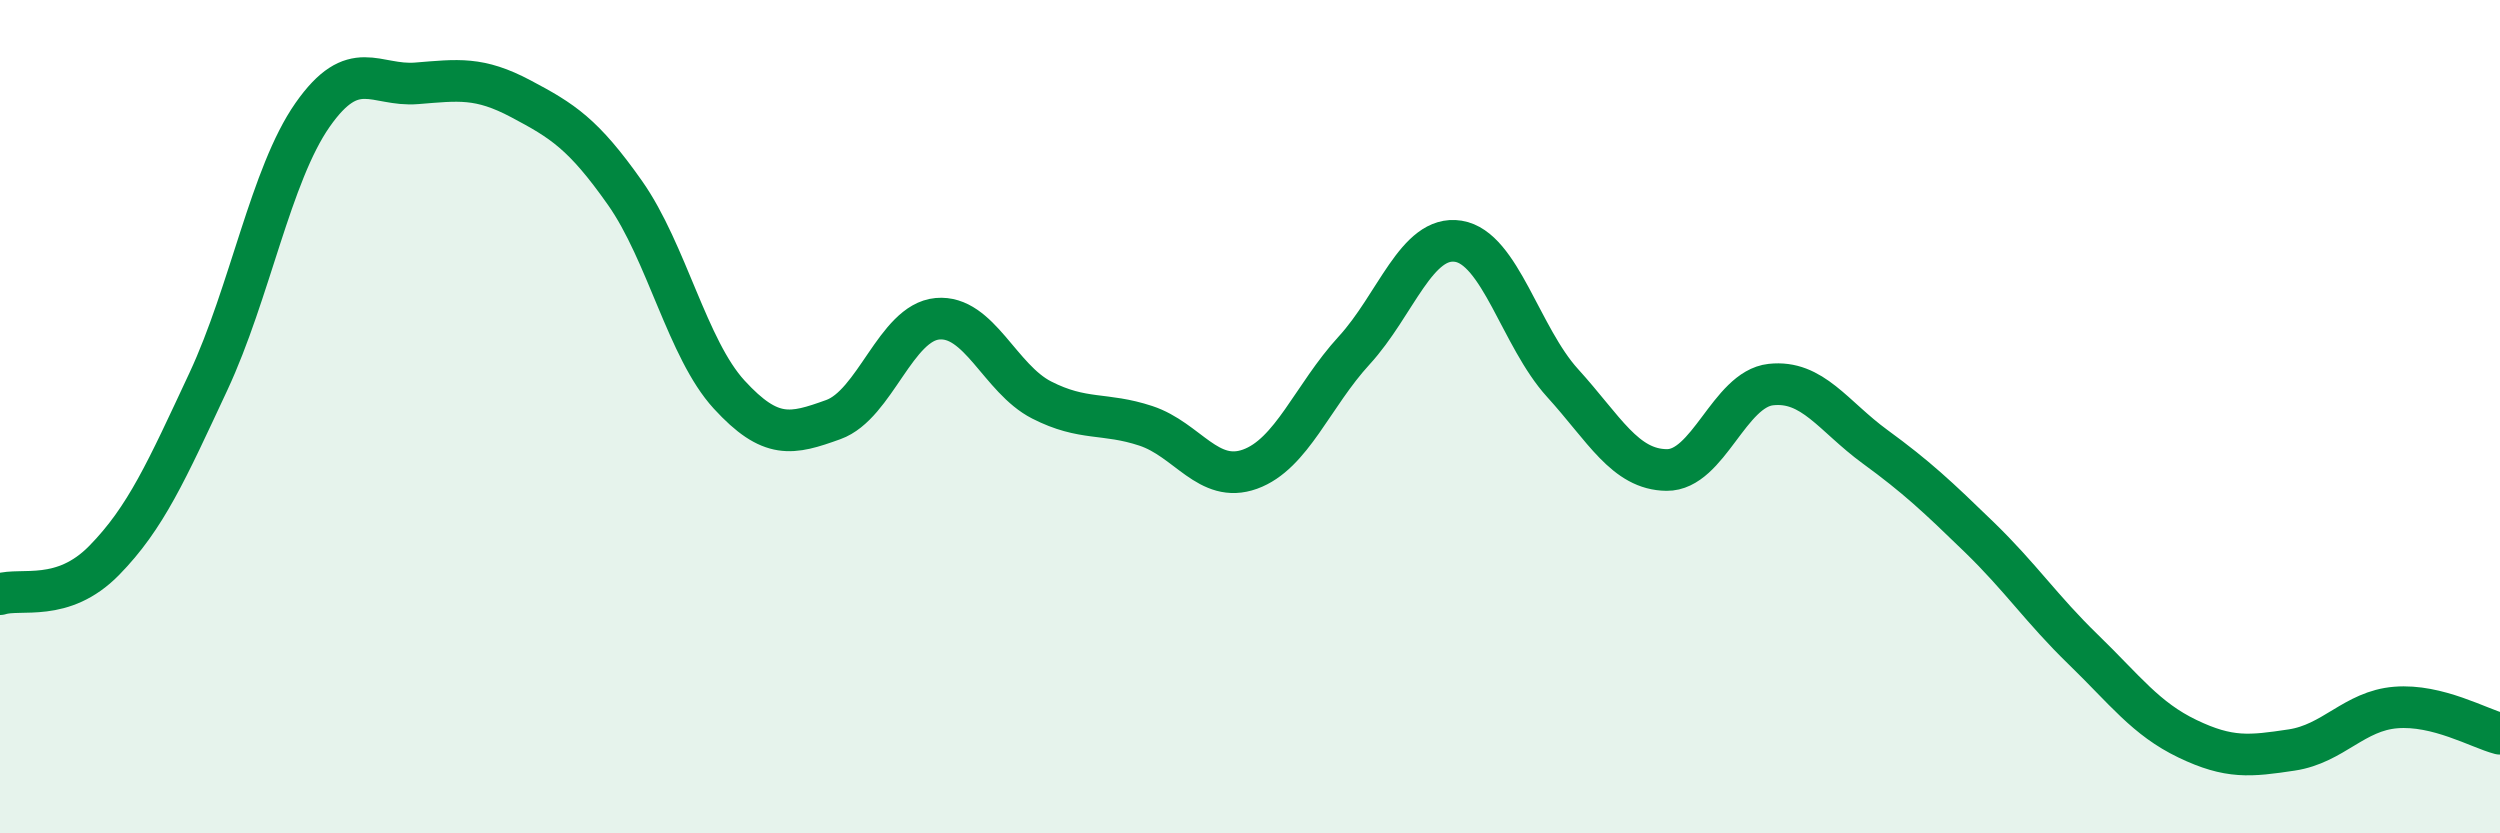 
    <svg width="60" height="20" viewBox="0 0 60 20" xmlns="http://www.w3.org/2000/svg">
      <path
        d="M 0,14.26 C 0.5,14.1 1.5,14.47 2.5,13.45 C 3.5,12.43 4,11.3 5,9.16 C 6,7.02 6.5,4.19 7.5,2.76 C 8.5,1.33 9,2.08 10,2 C 11,1.92 11.5,1.84 12.5,2.37 C 13.5,2.9 14,3.21 15,4.63 C 16,6.05 16.5,8.38 17.5,9.47 C 18.5,10.56 19,10.43 20,10.07 C 21,9.71 21.5,7.74 22.5,7.65 C 23.5,7.56 24,9.09 25,9.6 C 26,10.11 26.5,9.89 27.5,10.22 C 28.5,10.55 29,11.62 30,11.26 C 31,10.9 31.5,9.5 32.5,8.41 C 33.5,7.32 34,5.63 35,5.79 C 36,5.95 36.5,8.09 37.5,9.19 C 38.5,10.29 39,11.27 40,11.28 C 41,11.29 41.5,9.34 42.5,9.23 C 43.5,9.12 44,9.99 45,10.72 C 46,11.45 46.5,11.92 47.5,12.89 C 48.5,13.86 49,14.62 50,15.59 C 51,16.56 51.5,17.25 52.5,17.73 C 53.5,18.21 54,18.15 55,18 C 56,17.85 56.5,17.06 57.5,16.98 C 58.5,16.9 59.5,17.48 60,17.61L60 20L0 20Z"
        fill="#008740"
        opacity="0.1"
        stroke-linecap="round"
        stroke-linejoin="round"
      />
      <path
        d="M 0,14.26 C 0.5,14.1 1.5,14.47 2.5,13.45 C 3.5,12.43 4,11.3 5,9.16 C 6,7.02 6.5,4.19 7.5,2.76 C 8.5,1.33 9,2.08 10,2 C 11,1.92 11.5,1.84 12.5,2.37 C 13.5,2.9 14,3.21 15,4.63 C 16,6.05 16.5,8.38 17.5,9.47 C 18.5,10.56 19,10.43 20,10.07 C 21,9.71 21.5,7.74 22.5,7.65 C 23.5,7.56 24,9.09 25,9.6 C 26,10.11 26.5,9.89 27.5,10.22 C 28.5,10.55 29,11.62 30,11.26 C 31,10.9 31.5,9.5 32.5,8.41 C 33.5,7.32 34,5.63 35,5.79 C 36,5.95 36.5,8.09 37.5,9.19 C 38.5,10.29 39,11.27 40,11.28 C 41,11.29 41.5,9.34 42.5,9.23 C 43.5,9.12 44,9.99 45,10.72 C 46,11.45 46.5,11.92 47.5,12.89 C 48.5,13.86 49,14.62 50,15.59 C 51,16.56 51.5,17.25 52.5,17.73 C 53.5,18.21 54,18.15 55,18 C 56,17.85 56.5,17.06 57.5,16.98 C 58.5,16.9 59.5,17.48 60,17.61"
        stroke="#008740"
        stroke-width="1"
        fill="none"
        stroke-linecap="round"
        stroke-linejoin="round"
      />
    </svg>
  